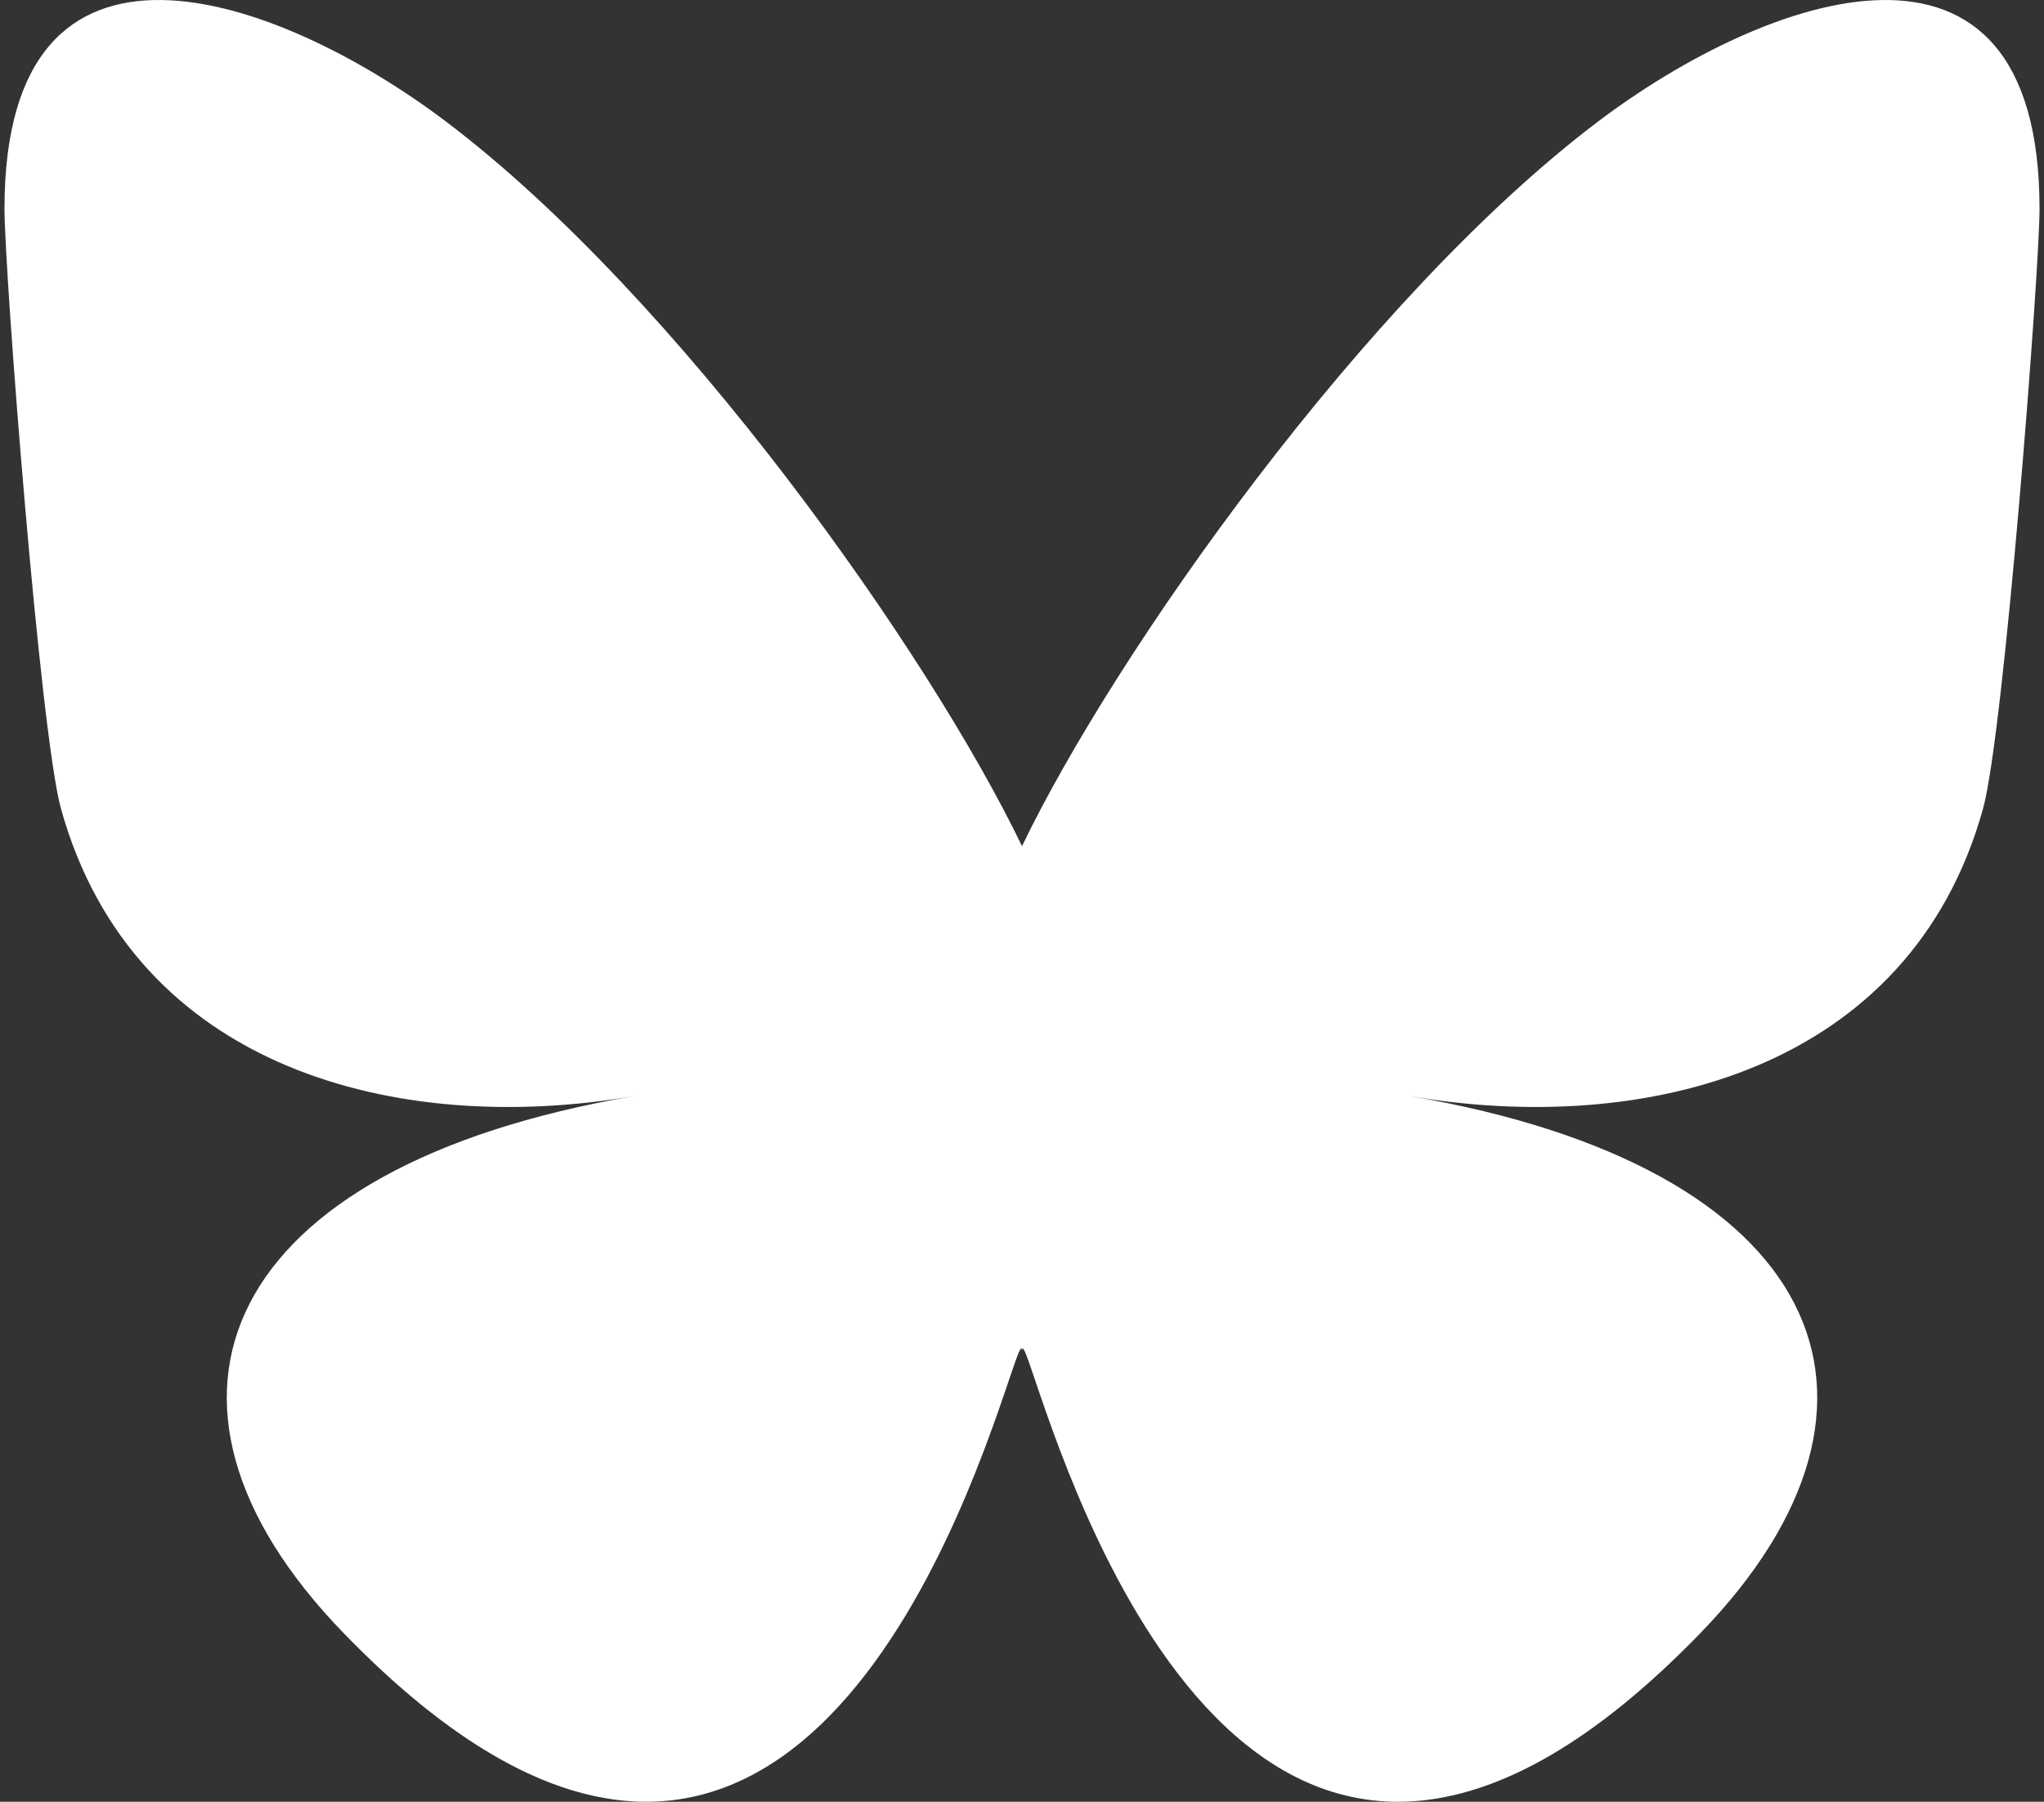 <svg width="270" height="238" viewBox="0 0 270 238" fill="none" xmlns="http://www.w3.org/2000/svg">
<rect x="0" y="0" width="270" height="238" fill="#333333" stroke="none"/>
<path d="M58.862 16.019C89.68 39.288 122.833 86.46 135.001 111.774V178.636C135.001 177.213 134.455 178.821 133.279 182.286C126.928 201.045 102.121 274.26 45.396 215.729C15.528 184.913 29.355 154.096 83.724 144.792C52.621 150.114 17.653 141.319 8.06 106.84C5.296 96.921 0.592 35.827 0.592 27.576C0.592 -13.757 36.626 -0.766 58.862 16.019ZM211.139 16.019C180.322 39.288 147.169 86.46 135.001 111.774V178.636C135.001 177.213 135.547 178.821 136.723 182.286C143.074 201.045 167.881 274.26 224.605 215.729C254.473 184.913 240.646 154.096 186.278 144.792C217.381 150.114 252.348 141.319 261.942 106.84C264.705 96.921 269.41 35.827 269.41 27.576C269.41 -13.757 233.38 -0.766 211.139 16.019Z" fill="white"/>
</svg>

